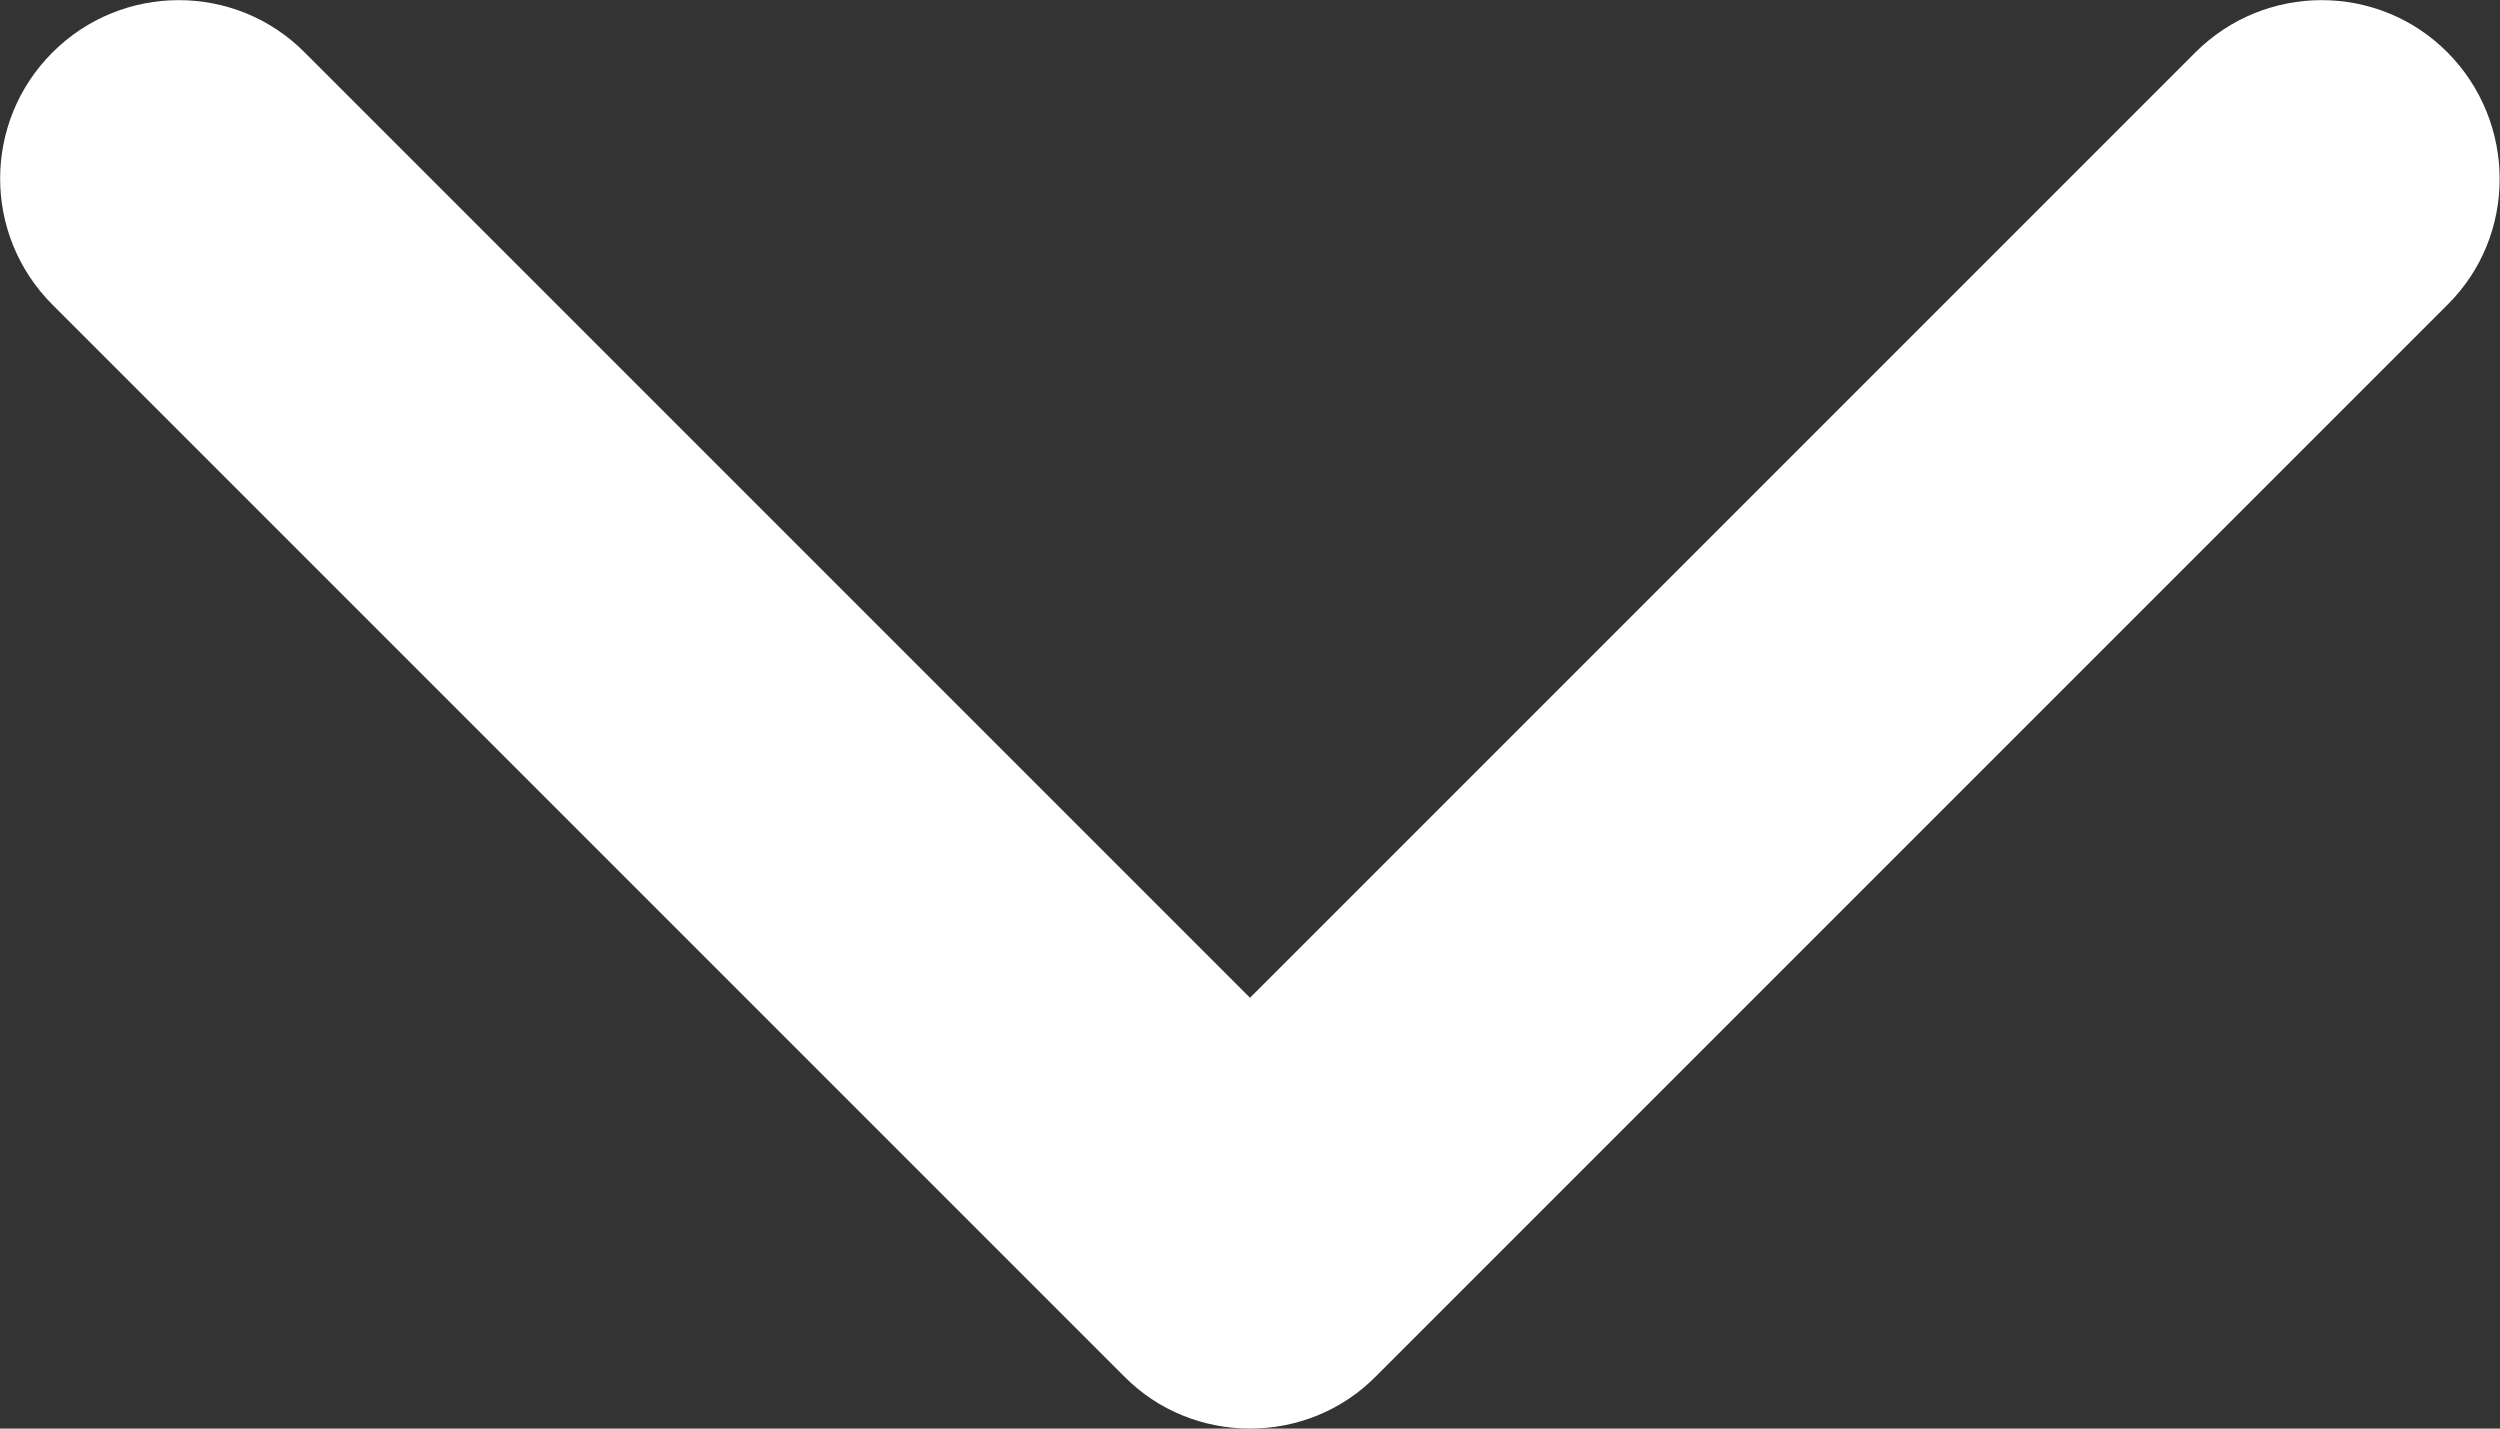 <?xml version="1.0" encoding="utf-8"?>
<!-- Generator: Adobe Illustrator 26.3.1, SVG Export Plug-In . SVG Version: 6.00 Build 0)  -->
<svg version="1.1" id="Layer_1" xmlns="http://www.w3.org/2000/svg" xmlns:xlink="http://www.w3.org/1999/xlink" x="0px" y="0px"
	 viewBox="0 0 448 256" style="enable-background:new 0 0 448 256;" xml:space="preserve">
<rect x="0" y="0" width="448" height="256" fill="#333333" stroke="none"/>
<style type="text/css">
	.st0{fill:#FFFFFF;}
</style>
<path class="st0" d="M224,256c-8.2,0-16.4-3.1-22.6-9.4l-192-192C-3.1,42.1-3.1,21.9,9.4,9.4s32.8-12.5,45.2,0L224,178.8L393.4,9.4
	c12.5-12.5,32.8-12.5,45.2,0s12.5,32.8,0,45.2l-192,192C240.4,252.9,232.2,256,224,256z"/>
</svg>
